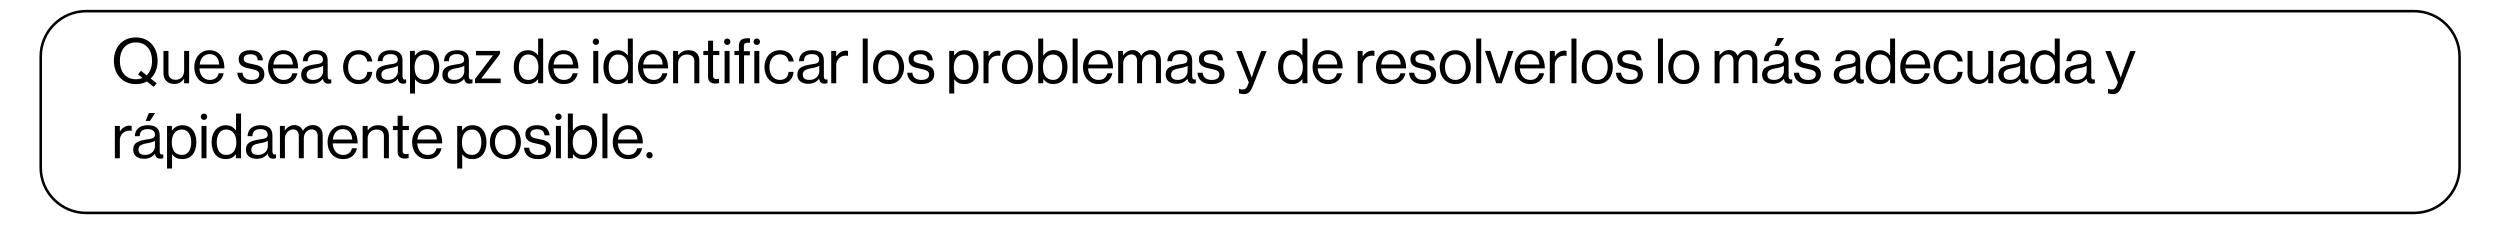 <?xml version="1.0" encoding="UTF-8"?>
<svg xmlns="http://www.w3.org/2000/svg" xmlns:xlink="http://www.w3.org/1999/xlink" width="1300px" height="117px" viewBox="0 0 1277 117" version="1.1">
<g id="surface1">
<path style=" stroke:none;fill-rule:nonzero;fill:rgb(0%,0%,0%);fill-opacity:1;" d="M 64.898 42.359 C 63.312 43.297 61.289 43.73 59.125 43.73 C 52.121 43.73 47.719 38.531 47.719 31.598 C 47.719 24.66 52.051 19.461 59.125 19.461 C 66.129 19.461 70.461 24.66 70.461 31.598 C 70.461 35.422 69.16 38.676 66.848 40.84 L 69.953 43.297 L 68.438 45.176 Z M 62.59 40.551 L 60.281 38.676 L 61.797 36.797 L 64.758 39.18 C 66.562 37.445 67.57 34.773 67.57 31.668 C 67.57 26.18 64.613 22.062 59.195 22.062 C 53.711 22.062 50.824 26.18 50.824 31.668 C 50.824 37.156 53.711 41.203 59.125 41.203 C 60.426 41.203 61.578 40.984 62.59 40.551 Z M 62.59 40.551 "/>
<path style=" stroke:none;fill-rule:nonzero;fill:rgb(0%,0%,0%);fill-opacity:1;" d="M 73.492 38.098 L 73.492 26.469 L 76.09 26.469 L 76.09 38.023 C 76.09 40.191 77.461 41.492 79.844 41.492 C 82.516 41.492 84.246 39.469 84.246 36.797 L 84.246 26.469 L 86.848 26.469 L 86.848 43.297 L 84.246 43.297 L 84.246 40.984 L 84.176 40.984 C 82.949 42.574 81.578 43.656 79.121 43.656 C 75.73 43.656 73.492 41.562 73.492 38.098 Z M 73.492 38.098 "/>
<path style=" stroke:none;fill-rule:nonzero;fill:rgb(0%,0%,0%);fill-opacity:1;" d="M 89.52 34.918 C 89.52 30.008 92.695 26.105 97.457 26.105 C 99.48 26.105 101.141 26.758 102.367 27.84 C 104.246 29.5 105.184 32.246 105.184 35.566 L 92.188 35.566 C 92.406 38.961 94.211 41.562 97.602 41.562 C 100.059 41.562 101.645 40.406 102.223 38.098 L 104.824 38.098 C 104.027 41.707 101.43 43.73 97.602 43.73 C 92.551 43.73 89.52 39.758 89.52 34.918 Z M 102.441 33.547 C 102.297 30.223 100.562 28.129 97.531 28.129 C 94.426 28.129 92.695 30.441 92.332 33.547 Z M 102.441 33.547 "/>
<path style=" stroke:none;fill-rule:nonzero;fill:rgb(0%,0%,0%);fill-opacity:1;" d="M 111.898 37.809 L 114.566 37.809 C 114.93 40.695 116.879 41.562 119.406 41.562 C 122.148 41.562 123.305 40.336 123.305 38.816 C 123.305 36.941 122.004 36.434 118.898 35.785 C 115.578 35.137 112.617 34.414 112.617 30.73 C 112.617 27.914 114.785 26.105 118.684 26.105 C 122.871 26.105 124.891 28.055 125.254 31.379 L 122.582 31.379 C 122.293 29.141 121.137 28.199 118.609 28.199 C 116.23 28.199 115.219 29.285 115.219 30.586 C 115.219 32.391 116.805 32.75 119.766 33.328 C 123.16 33.98 125.977 34.773 125.977 38.602 C 125.977 41.996 123.23 43.73 119.332 43.73 C 114.711 43.801 112.188 41.562 111.898 37.809 Z M 111.898 37.809 "/>
<path style=" stroke:none;fill-rule:nonzero;fill:rgb(0%,0%,0%);fill-opacity:1;" d="M 127.852 34.918 C 127.852 30.008 131.027 26.105 135.793 26.105 C 137.812 26.105 139.473 26.758 140.703 27.84 C 142.578 29.5 143.516 32.246 143.516 35.566 L 130.523 35.566 C 130.738 38.961 132.543 41.562 135.938 41.562 C 138.391 41.562 139.98 40.406 140.559 38.098 L 143.156 38.098 C 142.363 41.707 139.762 43.73 135.938 43.73 C 130.883 43.73 127.852 39.758 127.852 34.918 Z M 140.773 33.547 C 140.629 30.223 138.898 28.129 135.863 28.129 C 132.762 28.129 131.027 30.441 130.668 33.547 Z M 140.773 33.547 "/>
<path style=" stroke:none;fill-rule:nonzero;fill:rgb(0%,0%,0%);fill-opacity:1;" d="M 150.809 43.586 C 147.633 43.586 145.105 42.07 145.105 38.891 C 145.105 34.918 148.211 34.125 152.398 33.473 C 154.777 33.113 156.441 32.895 156.441 31.09 C 156.441 29.211 155.066 28.129 152.688 28.129 C 149.941 28.129 148.57 29.285 148.5 31.812 L 145.973 31.812 C 146.043 28.562 148.211 26.105 152.688 26.105 C 156.223 26.105 158.895 27.406 158.895 31.453 L 158.895 39.469 C 158.895 40.625 159.109 41.348 160.121 41.348 C 160.266 41.348 160.48 41.348 160.699 41.273 L 160.77 41.273 L 160.77 43.223 C 160.41 43.367 160.051 43.512 159.328 43.512 C 157.594 43.512 156.727 42.719 156.441 40.984 C 155.355 42.215 153.695 43.586 150.809 43.586 Z M 156.512 37.086 L 156.512 34.195 C 155.645 34.773 154.129 35.207 152.688 35.422 C 150.086 35.93 147.922 36.363 147.922 38.816 C 147.922 41.059 149.652 41.562 151.387 41.562 C 154.922 41.562 156.512 39.035 156.512 37.086 Z M 156.512 37.086 "/>
<path style=" stroke:none;fill-rule:nonzero;fill:rgb(0%,0%,0%);fill-opacity:1;" d="M 166.906 34.918 C 166.906 30.008 170.012 26.105 174.992 26.105 C 178.965 26.105 181.562 28.344 182.141 31.957 L 179.469 31.957 C 179.109 29.645 177.52 28.273 174.922 28.273 C 171.383 28.273 169.508 31.234 169.508 34.918 C 169.508 38.602 171.383 41.562 174.922 41.562 C 177.664 41.562 179.254 39.973 179.469 37.375 L 182.066 37.375 C 181.707 41.418 179.109 43.73 174.922 43.73 C 170.012 43.73 166.906 39.758 166.906 34.918 Z M 166.906 34.918 "/>
<path style=" stroke:none;fill-rule:nonzero;fill:rgb(0%,0%,0%);fill-opacity:1;" d="M 189.719 43.586 C 186.543 43.586 184.016 42.07 184.016 38.891 C 184.016 34.918 187.121 34.125 191.309 33.473 C 193.691 33.113 195.352 32.895 195.352 31.09 C 195.352 29.211 193.98 28.129 191.598 28.129 C 188.855 28.129 187.48 29.285 187.41 31.812 L 184.883 31.812 C 184.957 28.562 187.121 26.105 191.598 26.105 C 195.207 26.105 197.805 27.406 197.805 31.453 L 197.805 39.469 C 197.805 40.625 198.023 41.348 199.031 41.348 C 199.176 41.348 199.395 41.348 199.609 41.273 L 199.684 41.273 L 199.684 43.223 C 199.32 43.367 198.961 43.512 198.238 43.512 C 196.508 43.512 195.641 42.719 195.352 40.984 C 194.34 42.215 192.609 43.586 189.719 43.586 Z M 195.422 37.086 L 195.422 34.195 C 194.559 34.773 193.039 35.207 191.598 35.422 C 188.996 35.93 186.832 36.363 186.832 38.816 C 186.832 41.059 188.566 41.562 190.297 41.562 C 193.836 41.562 195.422 39.035 195.422 37.086 Z M 195.422 37.086 "/>
<path style=" stroke:none;fill-rule:nonzero;fill:rgb(0%,0%,0%);fill-opacity:1;" d="M 201.633 26.469 L 204.23 26.469 L 204.23 28.852 L 204.301 28.852 C 205.602 27.117 207.262 26.105 209.719 26.105 C 213.977 26.105 216.938 29.355 216.938 34.918 C 216.938 40.336 214.191 43.73 209.645 43.73 C 207.406 43.73 205.746 43.078 204.375 41.273 L 204.301 41.273 L 204.301 48.641 L 201.703 48.641 L 201.703 26.469 Z M 214.191 34.992 C 214.191 31.234 212.605 28.344 209.43 28.344 C 205.746 28.344 204.086 31.309 204.086 34.992 C 204.086 38.676 205.531 41.562 209.43 41.562 C 212.605 41.562 214.191 38.746 214.191 34.992 Z M 214.191 34.992 "/>
<path style=" stroke:none;fill-rule:nonzero;fill:rgb(0%,0%,0%);fill-opacity:1;" d="M 224.227 43.586 C 221.051 43.586 218.523 42.07 218.523 38.891 C 218.523 34.918 221.629 34.125 225.816 33.473 C 228.199 33.113 229.859 32.895 229.859 31.09 C 229.859 29.211 228.488 28.129 226.105 28.129 C 223.359 28.129 221.988 29.285 221.918 31.812 L 219.391 31.812 C 219.465 28.562 221.629 26.105 226.105 26.105 C 229.715 26.105 232.312 27.406 232.312 31.453 L 232.312 39.469 C 232.312 40.625 232.531 41.348 233.539 41.348 C 233.684 41.348 233.902 41.348 234.117 41.273 L 234.191 41.273 L 234.191 43.223 C 233.828 43.367 233.469 43.512 232.746 43.512 C 231.012 43.512 230.148 42.719 229.859 40.984 C 228.777 42.215 227.117 43.586 224.227 43.586 Z M 229.93 37.086 L 229.93 34.195 C 229.062 34.773 227.547 35.207 226.105 35.422 C 223.504 35.93 221.34 36.363 221.34 38.816 C 221.34 41.059 223.074 41.562 224.805 41.562 C 228.344 41.562 229.93 39.035 229.93 37.086 Z M 229.93 37.086 "/>
<path style=" stroke:none;fill-rule:nonzero;fill:rgb(0%,0%,0%);fill-opacity:1;" d="M 235.418 41.203 L 244.801 28.852 L 244.801 28.777 L 235.996 28.777 L 235.996 26.469 L 248.484 26.469 L 248.484 28.055 L 238.809 40.77 L 238.809 40.84 L 248.844 40.84 L 248.844 43.223 L 235.488 43.223 L 235.488 41.203 Z M 235.418 41.203 "/>
<path style=" stroke:none;fill-rule:nonzero;fill:rgb(0%,0%,0%);fill-opacity:1;" d="M 255.633 34.918 C 255.633 29.355 258.879 26.105 262.996 26.105 C 265.375 26.105 267.184 27.262 268.266 28.852 L 268.336 28.852 L 268.336 20.039 L 270.938 20.039 L 270.938 43.297 L 268.336 43.297 L 268.336 41.203 L 268.266 41.203 C 266.965 42.789 265.449 43.73 263.066 43.73 C 258.52 43.801 255.633 40.336 255.633 34.918 Z M 268.48 34.992 C 268.48 31.09 266.605 28.344 263.141 28.344 C 259.961 28.344 258.301 31.234 258.301 34.992 C 258.301 38.816 259.891 41.562 263.141 41.562 C 266.895 41.562 268.48 38.746 268.48 34.992 Z M 268.48 34.992 "/>
<path style=" stroke:none;fill-rule:nonzero;fill:rgb(0%,0%,0%);fill-opacity:1;" d="M 273.605 34.918 C 273.605 30.008 276.781 26.105 281.547 26.105 C 283.57 26.105 285.23 26.758 286.457 27.84 C 288.332 29.5 289.273 32.246 289.273 35.566 L 276.277 35.566 C 276.496 38.961 278.301 41.562 281.691 41.562 C 284.148 41.562 285.734 40.406 286.312 38.098 L 288.91 38.098 C 288.117 41.707 285.52 43.73 281.691 43.73 C 276.566 43.73 273.605 39.758 273.605 34.918 Z M 286.457 33.547 C 286.312 30.223 284.578 28.129 281.547 28.129 C 278.445 28.129 276.711 30.441 276.352 33.547 Z M 286.457 33.547 "/>
<path style=" stroke:none;fill-rule:nonzero;fill:rgb(0%,0%,0%);fill-opacity:1;" d="M 300.027 21.699 C 300.027 22.641 299.309 23.363 298.367 23.363 C 297.43 23.363 296.707 22.641 296.707 21.699 C 296.707 20.762 297.43 20.039 298.367 20.039 C 299.234 20.039 300.027 20.762 300.027 21.699 Z M 296.996 26.469 L 299.598 26.469 L 299.598 43.297 L 296.996 43.297 Z M 296.996 26.469 "/>
<path style=" stroke:none;fill-rule:nonzero;fill:rgb(0%,0%,0%);fill-opacity:1;" d="M 302.266 34.918 C 302.266 29.355 305.516 26.105 309.629 26.105 C 312.012 26.105 313.816 27.262 314.902 28.852 L 314.973 28.852 L 314.973 20.039 L 317.57 20.039 L 317.57 43.297 L 314.973 43.297 L 314.973 41.203 L 314.902 41.203 C 313.602 42.789 312.086 43.73 309.703 43.73 C 305.156 43.801 302.266 40.336 302.266 34.918 Z M 315.188 34.992 C 315.188 31.09 313.312 28.344 309.848 28.344 C 306.672 28.344 305.012 31.234 305.012 34.992 C 305.012 38.816 306.598 41.562 309.848 41.562 C 313.527 41.562 315.188 38.746 315.188 34.992 Z M 315.188 34.992 "/>
<path style=" stroke:none;fill-rule:nonzero;fill:rgb(0%,0%,0%);fill-opacity:1;" d="M 320.242 34.918 C 320.242 30.008 323.418 26.105 328.184 26.105 C 330.207 26.105 331.867 26.758 333.094 27.84 C 334.969 29.5 335.91 32.246 335.91 35.566 L 322.914 35.566 C 323.129 38.961 324.934 41.562 328.328 41.562 C 330.781 41.562 332.371 40.406 332.949 38.098 L 335.547 38.098 C 334.754 41.707 332.152 43.73 328.328 43.73 C 323.273 43.73 320.242 39.758 320.242 34.918 Z M 333.094 33.547 C 332.949 30.223 331.215 28.129 328.184 28.129 C 325.078 28.129 323.348 30.441 322.984 33.547 Z M 333.094 33.547 "/>
<path style=" stroke:none;fill-rule:nonzero;fill:rgb(0%,0%,0%);fill-opacity:1;" d="M 338.508 26.469 L 341.105 26.469 L 341.105 28.707 L 341.18 28.707 C 342.406 27.117 344.066 26.105 346.52 26.105 C 350.059 26.105 352.152 28.055 352.152 31.523 L 352.152 43.297 L 349.551 43.297 L 349.551 31.738 C 349.551 29.574 348.109 28.344 345.727 28.344 C 343.055 28.344 341.105 30.223 341.105 32.969 L 341.105 43.297 L 338.508 43.297 Z M 338.508 26.469 "/>
<path style=" stroke:none;fill-rule:nonzero;fill:rgb(0%,0%,0%);fill-opacity:1;" d="M 356.699 40.117 L 356.699 28.633 L 354.246 28.633 L 354.246 26.469 L 356.699 26.469 L 356.699 21.195 L 359.297 21.195 L 359.297 26.469 L 362.547 26.469 L 362.547 28.633 L 359.297 28.633 L 359.297 39.539 C 359.297 40.695 359.949 41.129 360.957 41.129 C 361.465 41.129 362.043 40.984 362.332 40.914 L 362.402 40.914 L 362.402 43.223 C 361.754 43.367 361.102 43.441 360.309 43.441 C 358.289 43.367 356.699 42.5 356.699 40.117 Z M 356.699 40.117 "/>
<path style=" stroke:none;fill-rule:nonzero;fill:rgb(0%,0%,0%);fill-opacity:1;" d="M 368.324 21.699 C 368.324 22.641 367.602 23.363 366.66 23.363 C 365.723 23.363 365 22.641 365 21.699 C 365 20.762 365.723 20.039 366.66 20.039 C 367.527 20.039 368.324 20.762 368.324 21.699 Z M 365.289 26.469 L 367.891 26.469 L 367.891 43.297 L 365.289 43.297 Z M 365.289 26.469 "/>
<path style=" stroke:none;fill-rule:nonzero;fill:rgb(0%,0%,0%);fill-opacity:1;" d="M 372.727 28.633 L 370.414 28.633 L 370.414 26.469 L 372.727 26.469 L 372.727 23.797 C 372.727 20.906 374.387 19.895 377.203 19.895 C 377.781 19.895 378.211 19.895 378.5 19.969 L 378.5 22.207 C 378.066 22.207 377.926 22.207 377.637 22.207 C 375.977 22.207 375.324 22.641 375.324 24.012 L 375.324 26.613 L 378.43 26.613 L 378.43 28.777 L 375.398 28.777 L 375.398 43.441 L 372.797 43.441 L 372.797 28.633 Z M 383.699 21.699 C 383.699 22.641 382.977 23.363 382.039 23.363 C 381.102 23.363 380.379 22.641 380.379 21.699 C 380.379 20.762 381.102 20.039 382.039 20.039 C 382.977 20.039 383.699 20.762 383.699 21.699 Z M 380.738 26.469 L 383.34 26.469 L 383.34 43.297 L 380.738 43.297 Z M 380.738 26.469 "/>
<path style=" stroke:none;fill-rule:nonzero;fill:rgb(0%,0%,0%);fill-opacity:1;" d="M 386.008 34.918 C 386.008 30.008 389.113 26.105 394.094 26.105 C 398.066 26.105 400.664 28.344 401.242 31.957 L 398.57 31.957 C 398.211 29.645 396.621 28.273 394.023 28.273 C 390.484 28.273 388.609 31.234 388.609 34.918 C 388.609 38.602 390.484 41.562 394.023 41.562 C 396.766 41.562 398.355 39.973 398.57 37.375 L 401.168 37.375 C 400.809 41.418 398.211 43.73 394.023 43.73 C 389.113 43.73 386.008 39.758 386.008 34.918 Z M 386.008 34.918 "/>
<path style=" stroke:none;fill-rule:nonzero;fill:rgb(0%,0%,0%);fill-opacity:1;" d="M 408.82 43.586 C 405.645 43.586 403.117 42.07 403.117 38.891 C 403.117 34.918 406.223 34.125 410.41 33.473 C 412.793 33.113 414.453 32.895 414.453 31.09 C 414.453 29.211 413.082 28.129 410.699 28.129 C 407.957 28.129 406.582 29.285 406.512 31.812 L 403.984 31.812 C 404.059 28.562 406.223 26.105 410.699 26.105 C 414.309 26.105 416.906 27.406 416.906 31.453 L 416.906 39.469 C 416.906 40.625 417.125 41.348 418.133 41.348 C 418.277 41.348 418.496 41.348 418.711 41.273 L 418.785 41.273 L 418.785 43.223 C 418.422 43.367 418.062 43.512 417.34 43.512 C 415.609 43.512 414.742 42.719 414.453 40.984 C 413.371 42.215 411.637 43.586 408.82 43.586 Z M 414.523 37.086 L 414.523 34.195 C 413.66 34.773 412.145 35.207 410.699 35.422 C 408.102 35.93 405.934 36.363 405.934 38.816 C 405.934 41.059 407.668 41.562 409.398 41.562 C 412.938 41.562 414.523 39.035 414.523 37.086 Z M 414.523 37.086 "/>
<path style=" stroke:none;fill-rule:nonzero;fill:rgb(0%,0%,0%);fill-opacity:1;" d="M 420.734 26.469 L 423.332 26.469 L 423.332 29.285 L 423.406 29.285 C 424.414 27.695 426.148 26.324 428.387 26.324 C 428.891 26.324 429.109 26.395 429.469 26.539 L 429.469 29.066 C 428.168 28.707 426.582 28.996 425.5 29.719 C 424.199 30.586 423.332 32.027 423.332 33.98 L 423.332 43.297 L 420.734 43.297 Z M 420.734 26.469 "/>
<path style=" stroke:none;fill-rule:nonzero;fill:rgb(0%,0%,0%);fill-opacity:1;" d="M 437.121 20.039 L 439.719 20.039 L 439.719 43.297 L 437.121 43.297 Z M 437.121 20.039 "/>
<path style=" stroke:none;fill-rule:nonzero;fill:rgb(0%,0%,0%);fill-opacity:1;" d="M 442.465 34.918 C 442.465 30.008 445.566 26.105 450.547 26.105 C 455.602 26.105 458.633 30.078 458.633 34.918 C 458.633 39.758 455.602 43.73 450.547 43.73 C 445.566 43.73 442.465 39.758 442.465 34.918 Z M 455.965 34.918 C 455.965 31.234 454.16 28.273 450.547 28.273 C 446.938 28.273 445.133 31.234 445.133 34.918 C 445.133 38.602 447.012 41.562 450.547 41.562 C 454.16 41.562 455.965 38.602 455.965 34.918 Z M 455.965 34.918 "/>
<path style=" stroke:none;fill-rule:nonzero;fill:rgb(0%,0%,0%);fill-opacity:1;" d="M 460.223 37.809 L 462.895 37.809 C 463.254 40.695 465.203 41.562 467.73 41.562 C 470.473 41.562 471.629 40.336 471.629 38.816 C 471.629 36.941 470.328 36.434 467.227 35.785 C 463.902 35.137 460.945 34.414 460.945 30.73 C 460.945 27.914 463.109 26.105 467.008 26.105 C 471.195 26.105 473.219 28.055 473.578 31.379 L 470.906 31.379 C 470.617 29.141 469.465 28.199 466.938 28.199 C 464.555 28.199 463.543 29.285 463.543 30.586 C 463.543 32.391 465.133 32.75 468.09 33.328 C 471.484 33.98 474.301 34.773 474.301 38.602 C 474.301 41.996 471.555 43.73 467.656 43.73 C 463.039 43.801 460.512 41.562 460.223 37.809 Z M 460.223 37.809 "/>
<path style=" stroke:none;fill-rule:nonzero;fill:rgb(0%,0%,0%);fill-opacity:1;" d="M 482.023 26.469 L 484.625 26.469 L 484.625 28.852 L 484.695 28.852 C 485.996 27.117 487.656 26.105 490.109 26.105 C 494.371 26.105 497.328 29.355 497.328 34.918 C 497.328 40.336 494.586 43.73 490.039 43.73 C 487.727 43.73 486.141 43.078 484.77 41.273 L 484.695 41.273 L 484.695 48.641 L 482.098 48.641 L 482.098 26.469 Z M 494.586 34.992 C 494.586 31.234 492.996 28.344 489.82 28.344 C 486.141 28.344 484.48 31.309 484.48 34.992 C 484.48 38.676 485.922 41.562 489.82 41.562 C 492.996 41.562 494.586 38.746 494.586 34.992 Z M 494.586 34.992 "/>
<path style=" stroke:none;fill-rule:nonzero;fill:rgb(0%,0%,0%);fill-opacity:1;" d="M 499.93 26.469 L 502.527 26.469 L 502.527 29.285 L 502.598 29.285 C 503.609 27.695 505.344 26.324 507.582 26.324 C 508.086 26.324 508.301 26.395 508.664 26.539 L 508.664 29.066 C 507.363 28.707 505.777 28.996 504.691 29.719 C 503.395 30.586 502.527 32.027 502.527 33.98 L 502.527 43.297 L 499.93 43.297 Z M 499.93 26.469 "/>
<path style=" stroke:none;fill-rule:nonzero;fill:rgb(0%,0%,0%);fill-opacity:1;" d="M 509.457 34.918 C 509.457 30.008 512.562 26.105 517.543 26.105 C 522.598 26.105 525.629 30.078 525.629 34.918 C 525.629 39.758 522.668 43.73 517.613 43.73 C 512.633 43.73 509.457 39.758 509.457 34.918 Z M 523.027 34.918 C 523.027 31.234 521.223 28.273 517.613 28.273 C 514.004 28.273 512.199 31.234 512.199 34.918 C 512.199 38.602 514.078 41.562 517.613 41.562 C 521.152 41.562 523.027 38.602 523.027 34.918 Z M 523.027 34.918 "/>
<path style=" stroke:none;fill-rule:nonzero;fill:rgb(0%,0%,0%);fill-opacity:1;" d="M 531.043 41.059 L 530.969 43.297 L 528.371 43.297 L 528.371 20.039 L 530.969 20.039 L 530.969 28.852 L 531.043 28.852 C 532.344 27.117 534.004 26.035 536.457 26.035 C 540.715 26.035 543.605 29.285 543.605 34.848 C 543.605 40.262 540.934 43.656 536.383 43.656 C 534.074 43.801 532.414 42.934 531.043 41.059 Z M 540.859 34.992 C 540.859 31.234 539.344 28.344 536.168 28.344 C 532.488 28.344 530.824 31.309 530.824 34.992 C 530.824 38.746 532.559 41.562 536.168 41.562 C 539.344 41.562 540.859 38.746 540.859 34.992 Z M 540.859 34.992 "/>
<path style=" stroke:none;fill-rule:nonzero;fill:rgb(0%,0%,0%);fill-opacity:1;" d="M 546.273 20.039 L 548.875 20.039 L 548.875 43.297 L 546.273 43.297 Z M 546.273 20.039 "/>
<path style=" stroke:none;fill-rule:nonzero;fill:rgb(0%,0%,0%);fill-opacity:1;" d="M 551.617 34.918 C 551.617 30.008 554.793 26.105 559.559 26.105 C 561.578 26.105 563.238 26.758 564.469 27.84 C 566.344 29.5 567.281 32.246 567.281 35.566 L 554.289 35.566 C 554.504 38.961 556.309 41.562 559.703 41.562 C 562.156 41.562 563.746 40.406 564.324 38.098 L 566.922 38.098 C 566.129 41.707 563.527 43.73 559.703 43.73 C 554.648 43.73 551.617 39.758 551.617 34.918 Z M 564.539 33.547 C 564.395 30.223 562.664 28.129 559.629 28.129 C 556.527 28.129 554.793 30.441 554.434 33.547 Z M 564.539 33.547 "/>
<path style=" stroke:none;fill-rule:nonzero;fill:rgb(0%,0%,0%);fill-opacity:1;" d="M 569.883 26.469 L 572.48 26.469 L 572.48 28.852 L 572.555 28.852 C 573.562 27.262 575.367 26.035 577.461 26.035 C 579.484 26.035 581.145 27.047 581.867 28.996 L 581.938 28.996 C 583.02 27.047 585.043 26.035 587.062 26.035 C 590.023 26.035 592.188 27.984 592.188 31.453 L 592.188 43.223 L 589.59 43.223 L 589.59 31.598 C 589.59 29.5 588.219 28.273 586.484 28.273 C 584.32 28.273 582.371 30.152 582.371 32.824 L 582.371 43.297 L 579.773 43.297 L 579.773 31.598 C 579.773 29.5 578.617 28.273 576.883 28.273 C 574.863 28.273 572.555 30.152 572.555 32.824 L 572.555 43.297 L 569.953 43.297 L 569.953 26.469 Z M 569.883 26.469 "/>
<path style=" stroke:none;fill-rule:nonzero;fill:rgb(0%,0%,0%);fill-opacity:1;" d="M 600.348 43.586 C 597.172 43.586 594.645 42.07 594.645 38.891 C 594.645 34.918 597.746 34.125 601.934 33.473 C 604.316 33.113 605.977 32.895 605.977 31.09 C 605.977 29.211 604.605 28.129 602.223 28.129 C 599.48 28.129 598.109 29.285 598.035 31.812 L 595.512 31.812 C 595.582 28.562 597.746 26.105 602.223 26.105 C 605.762 26.105 608.434 27.406 608.434 31.453 L 608.434 39.469 C 608.434 40.625 608.648 41.348 609.66 41.348 C 609.805 41.348 610.02 41.348 610.238 41.273 L 610.309 41.273 L 610.309 43.223 C 609.949 43.367 609.586 43.512 608.867 43.512 C 607.133 43.512 606.266 42.719 605.977 40.984 C 604.969 42.215 603.234 43.586 600.348 43.586 Z M 606.051 37.086 L 606.051 34.195 C 605.184 34.773 603.668 35.207 602.223 35.422 C 599.625 35.93 597.457 36.363 597.457 38.816 C 597.457 41.059 599.191 41.562 600.926 41.562 C 604.461 41.562 606.051 39.035 606.051 37.086 Z M 606.051 37.086 "/>
<path style=" stroke:none;fill-rule:nonzero;fill:rgb(0%,0%,0%);fill-opacity:1;" d="M 611.176 37.809 L 613.848 37.809 C 614.207 40.695 616.156 41.562 618.684 41.562 C 621.426 41.562 622.582 40.336 622.582 38.816 C 622.582 36.941 621.281 36.434 618.18 35.785 C 614.855 35.137 611.898 34.414 611.898 30.73 C 611.898 27.914 614.062 26.105 617.961 26.105 C 622.148 26.105 624.172 28.055 624.531 31.379 L 621.859 31.379 C 621.57 29.141 620.414 28.199 617.891 28.199 C 615.508 28.199 614.496 29.285 614.496 30.586 C 614.496 32.391 616.086 32.75 619.043 33.328 C 622.438 33.98 625.254 34.773 625.254 38.602 C 625.254 41.996 622.508 43.73 618.609 43.73 C 613.992 43.801 611.465 41.562 611.176 37.809 Z M 611.176 37.809 "/>
<path style=" stroke:none;fill-rule:nonzero;fill:rgb(0%,0%,0%);fill-opacity:1;" d="M 632.762 48.496 L 632.762 46.184 L 632.906 46.184 C 633.266 46.402 633.844 46.547 634.711 46.547 C 635.793 46.547 636.586 46.113 637.238 44.523 L 637.887 42.863 L 631.316 26.539 L 634.203 26.539 L 638.176 37.012 C 638.68 38.387 639.332 40.262 639.332 40.262 L 639.402 40.262 C 639.402 40.262 639.98 38.387 640.484 37.012 L 644.312 26.539 L 647.125 26.539 L 639.98 44.742 C 638.609 48.207 637.309 48.93 635.289 48.93 C 634.133 48.859 633.484 48.785 632.762 48.496 Z M 632.762 48.496 "/>
<path style=" stroke:none;fill-rule:nonzero;fill:rgb(0%,0%,0%);fill-opacity:1;" d="M 653.047 34.918 C 653.047 29.355 656.297 26.105 660.41 26.105 C 662.793 26.105 664.598 27.262 665.68 28.852 L 665.754 28.852 L 665.754 20.039 L 668.352 20.039 L 668.352 43.297 L 665.754 43.297 L 665.754 41.203 L 665.68 41.203 C 664.379 42.789 662.863 43.73 660.48 43.73 C 655.934 43.801 653.047 40.336 653.047 34.918 Z M 665.969 34.992 C 665.969 31.09 664.094 28.344 660.625 28.344 C 657.449 28.344 655.789 31.234 655.789 34.992 C 655.789 38.816 657.379 41.562 660.625 41.562 C 664.379 41.562 665.969 38.746 665.969 34.992 Z M 665.969 34.992 "/>
<path style=" stroke:none;fill-rule:nonzero;fill:rgb(0%,0%,0%);fill-opacity:1;" d="M 671.023 34.918 C 671.023 30.008 674.199 26.105 678.965 26.105 C 680.984 26.105 682.645 26.758 683.871 27.84 C 685.75 29.5 686.688 32.246 686.688 35.566 L 673.695 35.566 C 673.91 38.961 675.715 41.562 679.109 41.562 C 681.562 41.562 683.152 40.406 683.727 38.098 L 686.328 38.098 C 685.531 41.707 682.934 43.73 679.109 43.73 C 674.055 43.73 671.023 39.758 671.023 34.918 Z M 683.871 33.547 C 683.727 30.223 681.996 28.129 678.965 28.129 C 675.859 28.129 674.125 30.441 673.766 33.547 Z M 683.871 33.547 "/>
<path style=" stroke:none;fill-rule:nonzero;fill:rgb(0%,0%,0%);fill-opacity:1;" d="M 694.484 26.469 L 697.082 26.469 L 697.082 29.285 L 697.156 29.285 C 698.168 27.695 699.898 26.324 702.137 26.324 C 702.641 26.324 702.859 26.395 703.219 26.539 L 703.219 29.066 C 701.922 28.707 700.332 28.996 699.25 29.719 C 697.949 30.586 697.082 32.027 697.082 33.98 L 697.082 43.297 L 694.484 43.297 Z M 694.484 26.469 "/>
<path style=" stroke:none;fill-rule:nonzero;fill:rgb(0%,0%,0%);fill-opacity:1;" d="M 704.016 34.918 C 704.016 30.008 707.191 26.105 711.957 26.105 C 713.977 26.105 715.637 26.758 716.863 27.84 C 718.742 29.5 719.68 32.246 719.68 35.566 L 706.684 35.566 C 706.902 38.961 708.707 41.562 712.098 41.562 C 714.555 41.562 716.141 40.406 716.719 38.098 L 719.32 38.098 C 718.523 41.707 715.926 43.73 712.098 43.73 C 706.973 43.73 704.016 39.758 704.016 34.918 Z M 716.863 33.547 C 716.719 30.223 714.988 28.129 711.957 28.129 C 708.852 28.129 707.117 30.441 706.758 33.547 Z M 716.863 33.547 "/>
<path style=" stroke:none;fill-rule:nonzero;fill:rgb(0%,0%,0%);fill-opacity:1;" d="M 721.195 37.809 L 723.867 37.809 C 724.227 40.695 726.176 41.562 728.703 41.562 C 731.445 41.562 732.602 40.336 732.602 38.816 C 732.602 36.941 731.301 36.434 728.199 35.785 C 724.879 35.137 721.918 34.414 721.918 30.73 C 721.918 27.914 724.082 26.105 727.98 26.105 C 732.168 26.105 734.191 28.055 734.551 31.379 L 731.879 31.379 C 731.59 29.141 730.438 28.199 727.91 28.199 C 725.527 28.199 724.516 29.285 724.516 30.586 C 724.516 32.391 726.105 32.75 729.066 33.328 C 732.457 33.98 735.273 34.773 735.273 38.602 C 735.273 41.996 732.531 43.73 728.633 43.73 C 724.012 43.801 721.484 41.562 721.195 37.809 Z M 721.195 37.809 "/>
<path style=" stroke:none;fill-rule:nonzero;fill:rgb(0%,0%,0%);fill-opacity:1;" d="M 737.148 34.918 C 737.148 30.008 740.254 26.105 745.234 26.105 C 750.289 26.105 753.32 30.078 753.32 34.918 C 753.32 39.758 750.289 43.73 745.234 43.73 C 740.328 43.73 737.148 39.758 737.148 34.918 Z M 750.723 34.918 C 750.723 31.234 748.918 28.273 745.309 28.273 C 741.699 28.273 739.895 31.234 739.895 34.918 C 739.895 38.602 741.77 41.562 745.309 41.562 C 748.844 41.562 750.723 38.602 750.723 34.918 Z M 750.723 34.918 "/>
<path style=" stroke:none;fill-rule:nonzero;fill:rgb(0%,0%,0%);fill-opacity:1;" d="M 756.137 20.039 L 758.734 20.039 L 758.734 43.297 L 756.137 43.297 Z M 756.137 20.039 "/>
<path style=" stroke:none;fill-rule:nonzero;fill:rgb(0%,0%,0%);fill-opacity:1;" d="M 760.684 26.469 L 763.5 26.469 L 766.965 37.156 C 767.469 38.676 768.047 40.695 768.047 40.695 L 768.121 40.695 C 768.121 40.695 768.77 38.602 769.203 37.156 L 772.742 26.469 L 775.484 26.469 L 769.418 43.297 L 766.531 43.297 Z M 760.684 26.469 "/>
<path style=" stroke:none;fill-rule:nonzero;fill:rgb(0%,0%,0%);fill-opacity:1;" d="M 776.133 34.918 C 776.133 30.008 779.309 26.105 784.074 26.105 C 786.098 26.105 787.758 26.758 788.984 27.84 C 790.859 29.5 791.801 32.246 791.801 35.566 L 778.805 35.566 C 779.02 38.961 780.824 41.562 784.219 41.562 C 786.672 41.562 788.262 40.406 788.84 38.098 L 791.438 38.098 C 790.645 41.707 788.047 43.73 784.219 43.73 C 779.094 43.73 776.133 39.758 776.133 34.918 Z M 788.984 33.547 C 788.84 30.223 787.105 28.129 784.074 28.129 C 780.969 28.129 779.238 30.441 778.875 33.547 Z M 788.984 33.547 "/>
<path style=" stroke:none;fill-rule:nonzero;fill:rgb(0%,0%,0%);fill-opacity:1;" d="M 794.398 26.469 L 796.996 26.469 L 796.996 29.285 L 797.07 29.285 C 798.078 27.695 799.812 26.324 802.051 26.324 C 802.555 26.324 802.773 26.395 803.133 26.539 L 803.133 29.066 C 801.832 28.707 800.246 28.996 799.164 29.719 C 797.863 30.586 796.996 32.027 796.996 33.98 L 796.996 43.297 L 794.398 43.297 Z M 794.398 26.469 "/>
<path style=" stroke:none;fill-rule:nonzero;fill:rgb(0%,0%,0%);fill-opacity:1;" d="M 805.66 20.039 L 808.258 20.039 L 808.258 43.297 L 805.66 43.297 Z M 805.66 20.039 "/>
<path style=" stroke:none;fill-rule:nonzero;fill:rgb(0%,0%,0%);fill-opacity:1;" d="M 811.004 34.918 C 811.004 30.008 814.105 26.105 819.086 26.105 C 824.141 26.105 827.172 30.078 827.172 34.918 C 827.172 39.758 824.141 43.73 819.086 43.73 C 814.105 43.73 811.004 39.758 811.004 34.918 Z M 824.504 34.918 C 824.504 31.234 822.695 28.273 819.086 28.273 C 815.477 28.273 813.672 31.234 813.672 34.918 C 813.672 38.602 815.551 41.562 819.086 41.562 C 822.695 41.562 824.504 38.602 824.504 34.918 Z M 824.504 34.918 "/>
<path style=" stroke:none;fill-rule:nonzero;fill:rgb(0%,0%,0%);fill-opacity:1;" d="M 828.762 37.809 L 831.434 37.809 C 831.793 40.695 833.742 41.562 836.27 41.562 C 839.012 41.562 840.168 40.336 840.168 38.816 C 840.168 36.941 838.867 36.434 835.766 35.785 C 832.441 35.137 829.484 34.414 829.484 30.73 C 829.484 27.914 831.648 26.105 835.547 26.105 C 839.734 26.105 841.758 28.055 842.117 31.379 L 839.445 31.379 C 839.156 29.141 838 28.199 835.477 28.199 C 833.094 28.199 832.082 29.285 832.082 30.586 C 832.082 32.391 833.672 32.75 836.629 33.328 C 840.023 33.98 842.84 34.773 842.84 38.602 C 842.84 41.996 840.094 43.73 836.195 43.73 C 831.578 43.801 829.051 41.562 828.762 37.809 Z M 828.762 37.809 "/>
<path style=" stroke:none;fill-rule:nonzero;fill:rgb(0%,0%,0%);fill-opacity:1;" d="M 850.637 20.039 L 853.234 20.039 L 853.234 43.297 L 850.637 43.297 Z M 850.637 20.039 "/>
<path style=" stroke:none;fill-rule:nonzero;fill:rgb(0%,0%,0%);fill-opacity:1;" d="M 855.977 34.918 C 855.977 30.008 859.082 26.105 864.062 26.105 C 869.117 26.105 872.148 30.078 872.148 34.918 C 872.148 39.758 869.117 43.73 864.062 43.73 C 859.082 43.73 855.977 39.758 855.977 34.918 Z M 869.477 34.918 C 869.477 31.234 867.672 28.273 864.062 28.273 C 860.453 28.273 858.648 31.234 858.648 34.918 C 858.648 38.602 860.527 41.562 864.062 41.562 C 867.672 41.562 869.477 38.602 869.477 34.918 Z M 869.477 34.918 "/>
<path style=" stroke:none;fill-rule:nonzero;fill:rgb(0%,0%,0%);fill-opacity:1;" d="M 880.016 26.469 L 882.617 26.469 L 882.617 28.852 L 882.688 28.852 C 883.699 27.262 885.504 26.035 887.598 26.035 C 889.617 26.035 891.281 27.047 892 28.996 L 892.074 28.996 C 893.156 27.047 895.18 26.035 897.199 26.035 C 900.16 26.035 902.324 27.984 902.324 31.453 L 902.324 43.223 L 899.727 43.223 L 899.727 31.598 C 899.727 29.5 898.355 28.273 896.621 28.273 C 894.457 28.273 892.508 30.152 892.508 32.824 L 892.508 43.297 L 889.906 43.297 L 889.906 31.598 C 889.906 29.5 888.754 28.273 887.02 28.273 C 885 28.273 882.688 30.152 882.688 32.824 L 882.688 43.297 L 880.09 43.297 L 880.09 26.469 Z M 880.016 26.469 "/>
<path style=" stroke:none;fill-rule:nonzero;fill:rgb(0%,0%,0%);fill-opacity:1;" d="M 910.484 43.586 C 907.305 43.586 904.777 42.07 904.777 38.891 C 904.777 34.918 907.883 34.125 912.07 33.473 C 914.453 33.113 916.113 32.895 916.113 31.09 C 916.113 29.211 914.742 28.129 912.359 28.129 C 909.617 28.129 908.246 29.285 908.172 31.812 L 905.645 31.812 C 905.719 28.562 907.883 26.105 912.359 26.105 C 915.969 26.105 918.566 27.406 918.566 31.453 L 918.566 39.469 C 918.566 40.625 918.785 41.348 919.797 41.348 C 919.941 41.348 920.156 41.348 920.371 41.273 L 920.445 41.273 L 920.445 43.223 C 920.156 43.367 919.723 43.512 919 43.512 C 917.27 43.512 916.402 42.719 916.113 40.984 C 915.031 42.215 913.297 43.586 910.484 43.586 Z M 916.113 37.086 L 916.113 34.195 C 915.246 34.773 913.73 35.207 912.289 35.422 C 909.688 35.93 907.523 36.363 907.523 38.816 C 907.523 41.059 909.254 41.562 910.988 41.562 C 914.523 41.562 916.113 39.035 916.113 37.086 Z M 912.938 19.75 L 916.188 19.75 L 913.516 23.867 L 911.277 23.867 Z M 912.938 19.75 "/>
<path style=" stroke:none;fill-rule:nonzero;fill:rgb(0%,0%,0%);fill-opacity:1;" d="M 921.312 37.809 L 923.98 37.809 C 924.344 40.695 926.293 41.562 928.82 41.562 C 931.562 41.562 932.719 40.336 932.719 38.816 C 932.719 36.941 931.418 36.434 928.312 35.785 C 924.992 35.137 922.031 34.414 922.031 30.73 C 922.031 27.914 924.199 26.105 928.098 26.105 C 932.285 26.105 934.305 28.055 934.668 31.379 L 931.996 31.379 C 931.707 29.141 930.551 28.199 928.023 28.199 C 925.645 28.199 924.633 29.285 924.633 30.586 C 924.633 32.391 926.219 32.75 929.18 33.328 C 932.574 33.98 935.387 34.773 935.387 38.602 C 935.387 41.996 932.645 43.73 928.746 43.73 C 924.125 43.801 921.527 41.562 921.312 37.809 Z M 921.312 37.809 "/>
<path style=" stroke:none;fill-rule:nonzero;fill:rgb(0%,0%,0%);fill-opacity:1;" d="M 947.734 43.586 C 944.559 43.586 942.031 42.07 942.031 38.891 C 942.031 34.918 945.133 34.125 949.32 33.473 C 951.703 33.113 953.363 32.895 953.363 31.09 C 953.363 29.211 951.992 28.129 949.609 28.129 C 946.867 28.129 945.496 29.285 945.422 31.812 L 942.898 31.812 C 942.969 28.562 945.133 26.105 949.609 26.105 C 953.219 26.105 955.82 27.406 955.82 31.453 L 955.82 39.469 C 955.82 40.625 956.035 41.348 957.047 41.348 C 957.191 41.348 957.406 41.348 957.625 41.273 L 957.695 41.273 L 957.695 43.223 C 957.406 43.367 956.973 43.512 956.254 43.512 C 954.52 43.512 953.652 42.719 953.363 40.984 C 952.281 42.215 950.551 43.586 947.734 43.586 Z M 953.438 37.086 L 953.438 34.195 C 952.57 34.773 951.055 35.207 949.609 35.422 C 947.012 35.93 944.848 36.363 944.848 38.816 C 944.848 41.059 946.578 41.562 948.312 41.562 C 951.848 41.562 953.438 39.035 953.438 37.086 Z M 953.438 37.086 "/>
<path style=" stroke:none;fill-rule:nonzero;fill:rgb(0%,0%,0%);fill-opacity:1;" d="M 958.633 34.918 C 958.633 29.355 961.883 26.105 965.996 26.105 C 968.379 26.105 970.184 27.262 971.27 28.852 L 971.34 28.852 L 971.34 20.039 L 973.938 20.039 L 973.938 43.297 L 971.34 43.297 L 971.34 41.203 L 971.27 41.203 C 969.969 42.789 968.453 43.73 966.07 43.73 C 961.523 43.801 958.633 40.336 958.633 34.918 Z M 971.559 34.992 C 971.559 31.09 969.68 28.344 966.215 28.344 C 963.039 28.344 961.379 31.234 961.379 34.992 C 961.379 38.816 962.965 41.562 966.215 41.562 C 969.969 41.562 971.559 38.746 971.559 34.992 Z M 971.559 34.992 "/>
<path style=" stroke:none;fill-rule:nonzero;fill:rgb(0%,0%,0%);fill-opacity:1;" d="M 976.609 34.918 C 976.609 30.008 979.785 26.105 984.551 26.105 C 986.574 26.105 988.234 26.758 989.461 27.84 C 991.336 29.5 992.277 32.246 992.277 35.566 L 979.281 35.566 C 979.496 38.961 981.301 41.562 984.695 41.562 C 987.148 41.562 988.738 40.406 989.316 38.098 L 991.914 38.098 C 991.121 41.707 988.523 43.73 984.695 43.73 C 979.641 43.73 976.609 39.758 976.609 34.918 Z M 989.531 33.547 C 989.387 30.223 987.656 28.129 984.625 28.129 C 981.52 28.129 979.785 30.441 979.426 33.547 Z M 989.531 33.547 "/>
<path style=" stroke:none;fill-rule:nonzero;fill:rgb(0%,0%,0%);fill-opacity:1;" d="M 993.938 34.918 C 993.938 30.008 997.039 26.105 1002.023 26.105 C 1005.992 26.105 1008.59 28.344 1009.168 31.957 L 1006.496 31.957 C 1006.137 29.645 1004.547 28.273 1001.949 28.273 C 998.34 28.273 996.535 31.234 996.535 34.918 C 996.535 38.602 998.41 41.562 1001.949 41.562 C 1004.691 41.562 1006.281 39.973 1006.496 37.375 L 1009.098 37.375 C 1008.734 41.418 1006.137 43.73 1001.949 43.73 C 997.039 43.73 993.938 39.758 993.938 34.918 Z M 993.938 34.918 "/>
<path style=" stroke:none;fill-rule:nonzero;fill:rgb(0%,0%,0%);fill-opacity:1;" d="M 1011.625 38.098 L 1011.625 26.469 L 1014.223 26.469 L 1014.223 38.023 C 1014.223 40.191 1015.594 41.492 1017.977 41.492 C 1020.648 41.492 1022.379 39.469 1022.379 36.797 L 1022.379 26.469 L 1024.98 26.469 L 1024.98 43.297 L 1022.379 43.297 L 1022.379 40.984 L 1022.309 40.984 C 1021.082 42.574 1019.707 43.656 1017.254 43.656 C 1013.859 43.656 1011.625 41.562 1011.625 38.098 Z M 1011.625 38.098 "/>
<path style=" stroke:none;fill-rule:nonzero;fill:rgb(0%,0%,0%);fill-opacity:1;" d="M 1033.352 43.586 C 1030.176 43.586 1027.648 42.07 1027.648 38.891 C 1027.648 34.918 1030.754 34.125 1034.941 33.473 C 1037.324 33.113 1038.984 32.895 1038.984 31.09 C 1038.984 29.211 1037.613 28.129 1035.23 28.129 C 1032.488 28.129 1031.113 29.285 1031.043 31.812 L 1028.516 31.812 C 1028.59 28.562 1030.754 26.105 1035.23 26.105 C 1038.84 26.105 1041.438 27.406 1041.438 31.453 L 1041.438 39.469 C 1041.438 40.625 1041.656 41.348 1042.664 41.348 C 1042.809 41.348 1043.027 41.348 1043.242 41.273 L 1043.316 41.273 L 1043.316 43.223 C 1043.027 43.367 1042.594 43.512 1041.871 43.512 C 1040.141 43.512 1039.273 42.719 1038.984 40.984 C 1037.902 42.215 1036.168 43.586 1033.352 43.586 Z M 1038.984 37.086 L 1038.984 34.195 C 1038.117 34.773 1036.602 35.207 1035.156 35.422 C 1032.559 35.93 1030.395 36.363 1030.395 38.816 C 1030.395 41.059 1032.125 41.562 1033.859 41.562 C 1037.395 41.562 1038.984 39.035 1038.984 37.086 Z M 1038.984 37.086 "/>
<path style=" stroke:none;fill-rule:nonzero;fill:rgb(0%,0%,0%);fill-opacity:1;" d="M 1044.254 34.918 C 1044.254 29.355 1047.504 26.105 1051.617 26.105 C 1054 26.105 1055.805 27.262 1056.887 28.852 L 1056.961 28.852 L 1056.961 20.039 L 1059.559 20.039 L 1059.559 43.297 L 1056.961 43.297 L 1056.961 41.203 L 1056.887 41.203 C 1055.586 42.789 1054.07 43.73 1051.691 43.73 C 1047.141 43.801 1044.254 40.336 1044.254 34.918 Z M 1057.105 34.992 C 1057.105 31.09 1055.227 28.344 1051.762 28.344 C 1048.586 28.344 1046.926 31.234 1046.926 34.992 C 1046.926 38.816 1048.512 41.562 1051.762 41.562 C 1055.516 41.562 1057.105 38.746 1057.105 34.992 Z M 1057.105 34.992 "/>
<path style=" stroke:none;fill-rule:nonzero;fill:rgb(0%,0%,0%);fill-opacity:1;" d="M 1067.859 43.586 C 1064.684 43.586 1062.156 42.07 1062.156 38.891 C 1062.156 34.918 1065.262 34.125 1069.449 33.473 C 1071.832 33.113 1073.492 32.895 1073.492 31.09 C 1073.492 29.211 1072.121 28.129 1069.738 28.129 C 1066.996 28.129 1065.621 29.285 1065.551 31.812 L 1063.023 31.812 C 1063.098 28.562 1065.262 26.105 1069.738 26.105 C 1073.348 26.105 1075.945 27.406 1075.945 31.453 L 1075.945 39.469 C 1075.945 40.625 1076.164 41.348 1077.172 41.348 C 1077.316 41.348 1077.535 41.348 1077.75 41.273 L 1077.824 41.273 L 1077.824 43.223 C 1077.535 43.367 1077.102 43.512 1076.379 43.512 C 1074.648 43.512 1073.781 42.719 1073.492 40.984 C 1072.41 42.215 1070.676 43.586 1067.859 43.586 Z M 1073.562 37.086 L 1073.562 34.195 C 1072.699 34.773 1071.18 35.207 1069.738 35.422 C 1067.137 35.93 1064.973 36.363 1064.973 38.816 C 1064.973 41.059 1066.707 41.562 1068.438 41.562 C 1071.977 41.562 1073.562 39.035 1073.562 37.086 Z M 1073.562 37.086 "/>
<path style=" stroke:none;fill-rule:nonzero;fill:rgb(0%,0%,0%);fill-opacity:1;" d="M 1084.68 48.496 L 1084.68 46.184 L 1084.824 46.184 C 1085.188 46.402 1085.766 46.547 1086.629 46.547 C 1087.715 46.547 1088.508 46.113 1089.156 44.523 L 1089.809 42.863 L 1083.238 26.539 L 1086.125 26.539 L 1090.094 37.012 C 1090.602 38.387 1091.25 40.262 1091.25 40.262 L 1091.324 40.262 C 1091.324 40.262 1091.898 38.387 1092.406 37.012 L 1096.23 26.539 L 1099.047 26.539 L 1091.898 44.742 C 1090.527 48.207 1089.23 48.93 1087.207 48.93 C 1086.055 48.859 1085.402 48.785 1084.68 48.496 Z M 1084.68 48.496 "/>
<path style=" stroke:none;fill-rule:nonzero;fill:rgb(0%,0%,0%);fill-opacity:1;" d="M 48.223 65.469 L 50.824 65.469 L 50.824 68.285 L 50.895 68.285 C 51.906 66.699 53.637 65.324 55.875 65.324 C 56.383 65.324 56.598 65.398 56.961 65.543 L 56.961 68.07 C 55.66 67.707 54.07 67.996 52.988 68.719 C 51.688 69.586 50.824 71.031 50.824 72.98 L 50.824 82.297 L 48.223 82.297 Z M 48.223 65.469 "/>
<path style=" stroke:none;fill-rule:nonzero;fill:rgb(0%,0%,0%);fill-opacity:1;" d="M 63.457 82.586 C 60.281 82.586 57.754 81.07 57.754 77.895 C 57.754 73.922 60.859 73.125 65.043 72.477 C 67.426 72.113 69.086 71.898 69.086 70.094 C 69.086 68.215 67.715 67.133 65.332 67.133 C 62.59 67.133 61.219 68.285 61.145 70.816 L 58.621 70.816 C 58.691 67.562 60.859 65.109 65.332 65.109 C 68.941 65.109 71.543 66.41 71.543 70.453 L 71.543 78.469 C 71.543 79.625 71.758 80.348 72.77 80.348 C 72.914 80.348 73.129 80.348 73.348 80.277 L 73.418 80.277 L 73.418 82.227 C 73.129 82.371 72.695 82.516 71.977 82.516 C 70.242 82.516 69.375 81.723 69.086 79.988 C 68.004 81.215 66.273 82.586 63.457 82.586 Z M 69.086 76.086 L 69.086 73.199 C 68.223 73.777 66.707 74.211 65.262 74.426 C 62.664 74.93 60.496 75.363 60.496 77.82 C 60.496 80.059 62.23 80.566 63.961 80.566 C 67.5 80.566 69.086 78.039 69.086 76.086 Z M 65.91 58.754 L 69.16 58.754 L 66.488 62.871 L 64.25 62.871 Z M 65.91 58.754 "/>
<path style=" stroke:none;fill-rule:nonzero;fill:rgb(0%,0%,0%);fill-opacity:1;" d="M 75.297 65.469 L 77.895 65.469 L 77.895 67.852 L 77.969 67.852 C 79.266 66.121 80.926 65.109 83.383 65.109 C 87.641 65.109 90.602 68.359 90.602 73.922 C 90.602 79.336 87.855 82.73 83.309 82.73 C 81.07 82.73 79.41 82.082 78.039 80.277 L 77.969 80.277 L 77.969 87.645 L 75.367 87.645 L 75.367 65.469 Z M 87.93 73.992 C 87.93 70.238 86.34 67.348 83.164 67.348 C 79.484 67.348 77.824 70.309 77.824 73.992 C 77.824 77.676 79.266 80.566 83.164 80.566 C 86.34 80.566 87.93 77.75 87.93 73.992 Z M 87.93 73.992 "/>
<path style=" stroke:none;fill-rule:nonzero;fill:rgb(0%,0%,0%);fill-opacity:1;" d="M 96.23 60.703 C 96.23 61.641 95.508 62.363 94.57 62.363 C 93.633 62.363 92.91 61.641 92.91 60.703 C 92.91 59.766 93.633 59.043 94.57 59.043 C 95.508 59.043 96.23 59.766 96.23 60.703 Z M 93.273 65.469 L 95.871 65.469 L 95.871 82.297 L 93.273 82.297 Z M 93.273 65.469 "/>
<path style=" stroke:none;fill-rule:nonzero;fill:rgb(0%,0%,0%);fill-opacity:1;" d="M 98.543 73.922 C 98.543 68.359 101.789 65.109 105.906 65.109 C 108.289 65.109 110.094 66.266 111.176 67.852 L 111.246 67.852 L 111.246 59.043 L 113.848 59.043 L 113.848 82.297 L 111.176 82.297 L 111.176 80.203 C 109.875 81.793 108.359 82.73 105.977 82.73 C 101.355 82.805 98.543 79.336 98.543 73.922 Z M 111.391 73.992 C 111.391 70.094 109.516 67.348 106.051 67.348 C 102.875 67.348 101.211 70.238 101.211 73.992 C 101.211 77.82 102.801 80.566 106.051 80.566 C 109.805 80.566 111.391 77.75 111.391 73.992 Z M 111.391 73.992 "/>
<path style=" stroke:none;fill-rule:nonzero;fill:rgb(0%,0%,0%);fill-opacity:1;" d="M 122.078 82.586 C 118.898 82.586 116.375 81.07 116.375 77.895 C 116.375 73.922 119.477 73.125 123.664 72.477 C 126.047 72.113 127.707 71.898 127.707 70.094 C 127.707 68.215 126.336 67.133 123.953 67.133 C 121.211 67.133 119.84 68.285 119.766 70.816 L 117.238 70.816 C 117.312 67.562 119.477 65.109 123.953 65.109 C 127.492 65.109 130.16 66.41 130.16 70.453 L 130.16 78.469 C 130.16 79.625 130.379 80.348 131.391 80.348 C 131.535 80.348 131.75 80.348 131.965 80.277 L 132.039 80.277 L 132.039 82.227 C 131.68 82.371 131.316 82.516 130.594 82.516 C 128.863 82.516 127.996 81.723 127.707 79.988 C 126.695 81.215 124.965 82.586 122.078 82.586 Z M 127.781 76.086 L 127.781 73.199 C 126.914 73.777 125.398 74.211 123.953 74.426 C 121.355 74.93 119.188 75.363 119.188 77.82 C 119.188 80.059 120.922 80.566 122.652 80.566 C 126.191 80.566 127.781 78.039 127.781 76.086 Z M 127.781 76.086 "/>
<path style=" stroke:none;fill-rule:nonzero;fill:rgb(0%,0%,0%);fill-opacity:1;" d="M 133.988 65.469 L 136.586 65.469 L 136.586 67.852 L 136.66 67.852 C 137.668 66.266 139.473 65.035 141.566 65.035 C 143.59 65.035 145.25 66.047 145.973 67.996 L 146.043 67.996 C 147.125 66.047 149.148 65.035 151.168 65.035 C 154.129 65.035 156.297 66.988 156.297 70.453 L 156.297 82.227 L 153.695 82.227 L 153.695 70.598 C 153.695 68.504 152.324 67.277 150.594 67.277 C 148.426 67.277 146.477 69.152 146.477 71.824 L 146.477 82.297 L 143.879 82.297 L 143.879 70.598 C 143.879 68.504 142.723 67.277 140.992 67.277 C 138.969 67.277 136.66 69.152 136.66 71.824 L 136.66 82.297 L 134.059 82.297 L 134.059 65.469 Z M 133.988 65.469 "/>
<path style=" stroke:none;fill-rule:nonzero;fill:rgb(0%,0%,0%);fill-opacity:1;" d="M 158.82 73.922 C 158.82 69.008 162 65.109 166.762 65.109 C 168.785 65.109 170.445 65.758 171.672 66.844 C 173.551 68.504 174.488 71.246 174.488 74.57 L 161.492 74.57 C 161.711 77.965 163.516 80.566 166.906 80.566 C 169.363 80.566 170.949 79.41 171.527 77.098 L 174.125 77.098 C 173.332 80.711 170.734 82.73 166.906 82.73 C 161.855 82.73 158.82 78.758 158.82 73.922 Z M 171.672 72.547 C 171.527 69.227 169.797 67.133 166.762 67.133 C 163.66 67.133 161.926 69.441 161.566 72.547 Z M 171.672 72.547 "/>
<path style=" stroke:none;fill-rule:nonzero;fill:rgb(0%,0%,0%);fill-opacity:1;" d="M 177.086 65.469 L 179.684 65.469 L 179.684 67.707 L 179.758 67.707 C 180.984 66.121 182.645 65.109 185.102 65.109 C 188.637 65.109 190.73 67.059 190.73 70.527 L 190.73 82.297 L 188.133 82.297 L 188.133 70.742 C 188.133 68.574 186.688 67.348 184.305 67.348 C 181.633 67.348 179.684 69.227 179.684 71.969 L 179.684 82.297 L 177.086 82.297 Z M 177.086 65.469 "/>
<path style=" stroke:none;fill-rule:nonzero;fill:rgb(0%,0%,0%);fill-opacity:1;" d="M 195.277 79.121 L 195.277 67.637 L 192.824 67.637 L 192.824 65.469 L 195.277 65.469 L 195.277 60.199 L 197.879 60.199 L 197.879 65.469 L 201.125 65.469 L 201.125 67.637 L 197.879 67.637 L 197.879 78.543 C 197.879 79.699 198.527 80.133 199.539 80.133 C 200.043 80.133 200.621 79.988 200.91 79.914 L 200.98 79.914 L 200.98 82.227 C 200.332 82.371 199.684 82.441 198.887 82.441 C 196.867 82.371 195.277 81.504 195.277 79.121 Z M 195.277 79.121 "/>
<path style=" stroke:none;fill-rule:nonzero;fill:rgb(0%,0%,0%);fill-opacity:1;" d="M 202.785 73.922 C 202.785 69.008 205.965 65.109 210.727 65.109 C 212.75 65.109 214.41 65.758 215.637 66.844 C 217.516 68.504 218.453 71.246 218.453 74.57 L 205.457 74.57 C 205.676 77.965 207.48 80.566 210.871 80.566 C 213.328 80.566 214.914 79.41 215.492 77.098 L 218.09 77.098 C 217.297 80.711 214.699 82.73 210.871 82.73 C 205.746 82.73 202.785 78.758 202.785 73.922 Z M 215.637 72.547 C 215.492 69.227 213.762 67.133 210.727 67.133 C 207.625 67.133 205.891 69.441 205.531 72.547 Z M 215.637 72.547 "/>
<path style=" stroke:none;fill-rule:nonzero;fill:rgb(0%,0%,0%);fill-opacity:1;" d="M 226.176 65.469 L 228.777 65.469 L 228.777 67.852 L 228.848 67.852 C 230.148 66.121 231.809 65.109 234.262 65.109 C 238.523 65.109 241.48 68.359 241.48 73.922 C 241.48 79.336 238.738 82.73 234.191 82.73 C 231.953 82.73 230.293 82.082 228.922 80.277 L 228.848 80.277 L 228.848 87.645 L 226.25 87.645 L 226.25 65.469 Z M 238.809 73.992 C 238.809 70.238 237.223 67.348 234.047 67.348 C 230.363 67.348 228.703 70.309 228.703 73.992 C 228.703 77.676 230.148 80.566 234.047 80.566 C 237.223 80.566 238.809 77.75 238.809 73.992 Z M 238.809 73.992 "/>
<path style=" stroke:none;fill-rule:nonzero;fill:rgb(0%,0%,0%);fill-opacity:1;" d="M 243.215 73.922 C 243.215 69.008 246.316 65.109 251.301 65.109 C 256.352 65.109 259.387 69.082 259.387 73.922 C 259.387 78.758 256.352 82.73 251.301 82.73 C 246.316 82.73 243.215 78.758 243.215 73.922 Z M 256.715 73.922 C 256.715 70.238 254.91 67.277 251.301 67.277 C 247.762 67.277 245.887 70.238 245.887 73.922 C 245.887 77.605 247.762 80.566 251.301 80.566 C 254.91 80.566 256.715 77.605 256.715 73.922 Z M 256.715 73.922 "/>
<path style=" stroke:none;fill-rule:nonzero;fill:rgb(0%,0%,0%);fill-opacity:1;" d="M 260.973 76.809 L 263.645 76.809 C 264.004 79.699 265.953 80.566 268.48 80.566 C 271.223 80.566 272.379 79.336 272.379 77.82 C 272.379 75.941 271.078 75.438 267.977 74.785 C 264.656 74.137 261.695 73.414 261.695 69.73 C 261.695 66.914 263.859 65.109 267.758 65.109 C 271.945 65.109 273.969 67.059 274.328 70.383 L 271.656 70.383 C 271.367 68.141 270.215 67.203 267.688 67.203 C 265.305 67.203 264.293 68.285 264.293 69.586 C 264.293 71.391 265.883 71.754 268.844 72.332 C 272.234 72.98 275.051 73.777 275.051 77.605 C 275.051 81 272.309 82.73 268.41 82.73 C 263.789 82.805 261.262 80.566 260.973 76.809 Z M 260.973 76.809 "/>
<path style=" stroke:none;fill-rule:nonzero;fill:rgb(0%,0%,0%);fill-opacity:1;" d="M 280.539 60.703 C 280.539 61.641 279.816 62.363 278.875 62.363 C 277.938 62.363 277.215 61.641 277.215 60.703 C 277.215 59.766 277.938 59.043 278.875 59.043 C 279.816 59.043 280.539 59.766 280.539 60.703 Z M 277.578 65.469 L 280.176 65.469 L 280.176 82.297 L 277.578 82.297 Z M 277.578 65.469 "/>
<path style=" stroke:none;fill-rule:nonzero;fill:rgb(0%,0%,0%);fill-opacity:1;" d="M 286.457 80.059 L 286.383 82.297 L 283.785 82.297 L 283.785 59.043 L 286.383 59.043 L 286.383 67.852 L 286.457 67.852 C 287.758 66.121 289.418 65.035 291.871 65.035 C 296.129 65.035 299.02 68.285 299.02 73.848 C 299.02 79.266 296.348 82.66 291.801 82.66 C 289.488 82.805 287.828 81.938 286.457 80.059 Z M 296.348 73.992 C 296.348 70.238 294.832 67.348 291.656 67.348 C 287.973 67.348 286.312 70.309 286.312 73.992 C 286.312 77.75 288.047 80.566 291.656 80.566 C 294.758 80.566 296.348 77.75 296.348 73.992 Z M 296.348 73.992 "/>
<path style=" stroke:none;fill-rule:nonzero;fill:rgb(0%,0%,0%);fill-opacity:1;" d="M 301.762 59.043 L 304.359 59.043 L 304.359 82.297 L 301.762 82.297 Z M 301.762 59.043 "/>
<path style=" stroke:none;fill-rule:nonzero;fill:rgb(0%,0%,0%);fill-opacity:1;" d="M 307.105 73.922 C 307.105 69.008 310.281 65.109 315.043 65.109 C 317.066 65.109 318.727 65.758 319.953 66.844 C 321.832 68.504 322.77 71.246 322.77 74.57 L 309.773 74.57 C 309.992 77.965 311.797 80.566 315.188 80.566 C 317.645 80.566 319.23 79.41 319.809 77.098 L 322.41 77.098 C 321.613 80.711 319.016 82.73 315.188 82.73 C 310.062 82.73 307.105 78.758 307.105 73.922 Z M 319.953 72.547 C 319.809 69.227 318.078 67.133 315.043 67.133 C 311.941 67.133 310.207 69.441 309.848 72.547 Z M 319.953 72.547 "/>
<path style=" stroke:none;fill-rule:nonzero;fill:rgb(0%,0%,0%);fill-opacity:1;" d="M 327.895 80.711 C 327.895 81.648 327.172 82.371 326.234 82.371 C 325.297 82.371 324.574 81.648 324.574 80.711 C 324.574 79.77 325.297 79.047 326.234 79.047 C 327.172 79.047 327.895 79.844 327.895 80.711 Z M 327.895 80.711 "/>
<path style="fill:none;stroke-width:1.838;stroke-linecap:butt;stroke-linejoin:miter;stroke:rgb(0%,0%,0%);stroke-opacity:1;stroke-miterlimit:10;" d="M 1722.902 153.297 L 45.998 153.297 C 28.099 153.297 13.397 138.598 13.397 120.701 L 13.397 40.598 C 13.397 22.702 28.099 8.002 45.998 8.002 L 1722.902 8.002 C 1740.801 8.002 1755.503 22.702 1755.503 40.598 L 1755.503 120.701 C 1755.503 138.598 1740.801 153.297 1722.902 153.297 Z M 1722.902 153.297 " transform="matrix(0.722,0,0,0.722,0,0.033)"/>
</g>
</svg>
